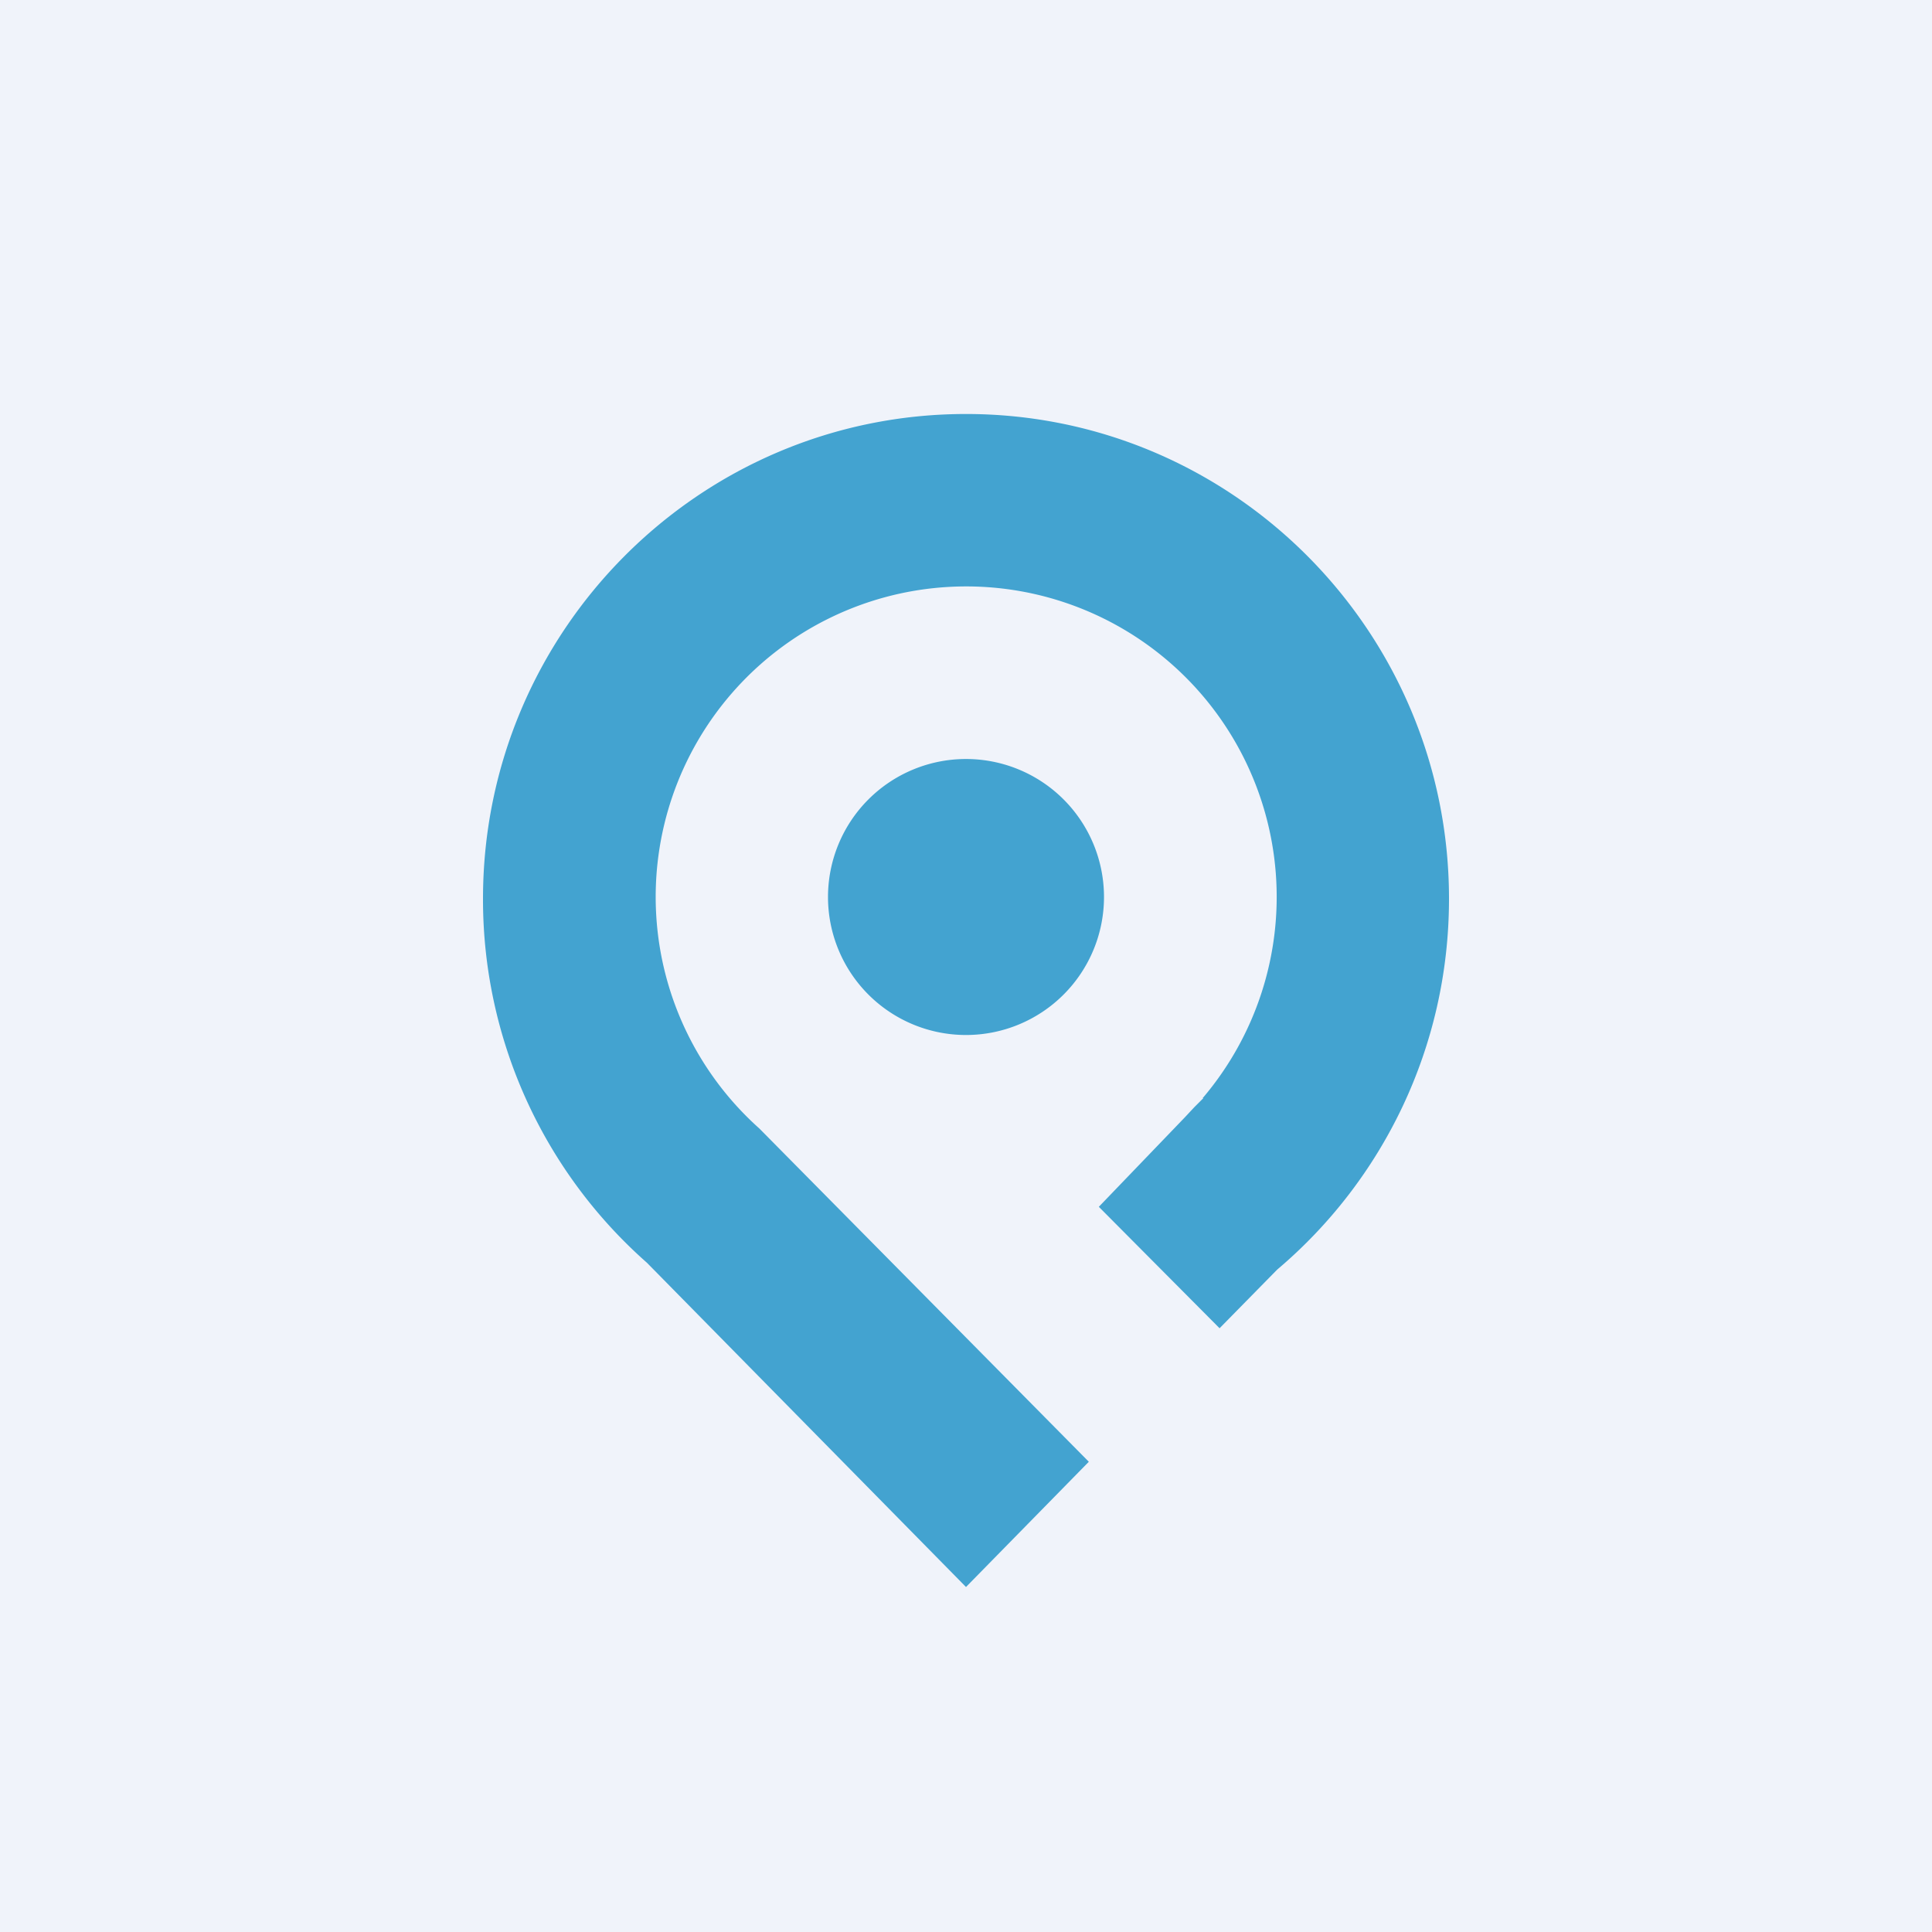 <svg width="56" height="56" viewBox="0 0 56 56" xmlns="http://www.w3.org/2000/svg"><path fill="#F0F3FA" d="M0 0h56v56H0z"/><path d="M42 26.05c0 4.32-1.94 8.18-4.98 10.75l-1.67 1.7-3.5-3.52 2.49-2.59.28-.3.26-.26h-.02a9 9 0 1 0-12.85.88l9.55 9.66L28 46l-9.25-9.4A14.04 14.04 0 0 1 14 26.05C14 18.3 20.27 12 28 12s14 6.3 14 14.05ZM28 30a4 4 0 1 0 0-8 4 4 0 0 0 0 8Z" fill="#43A3D0"/></svg>